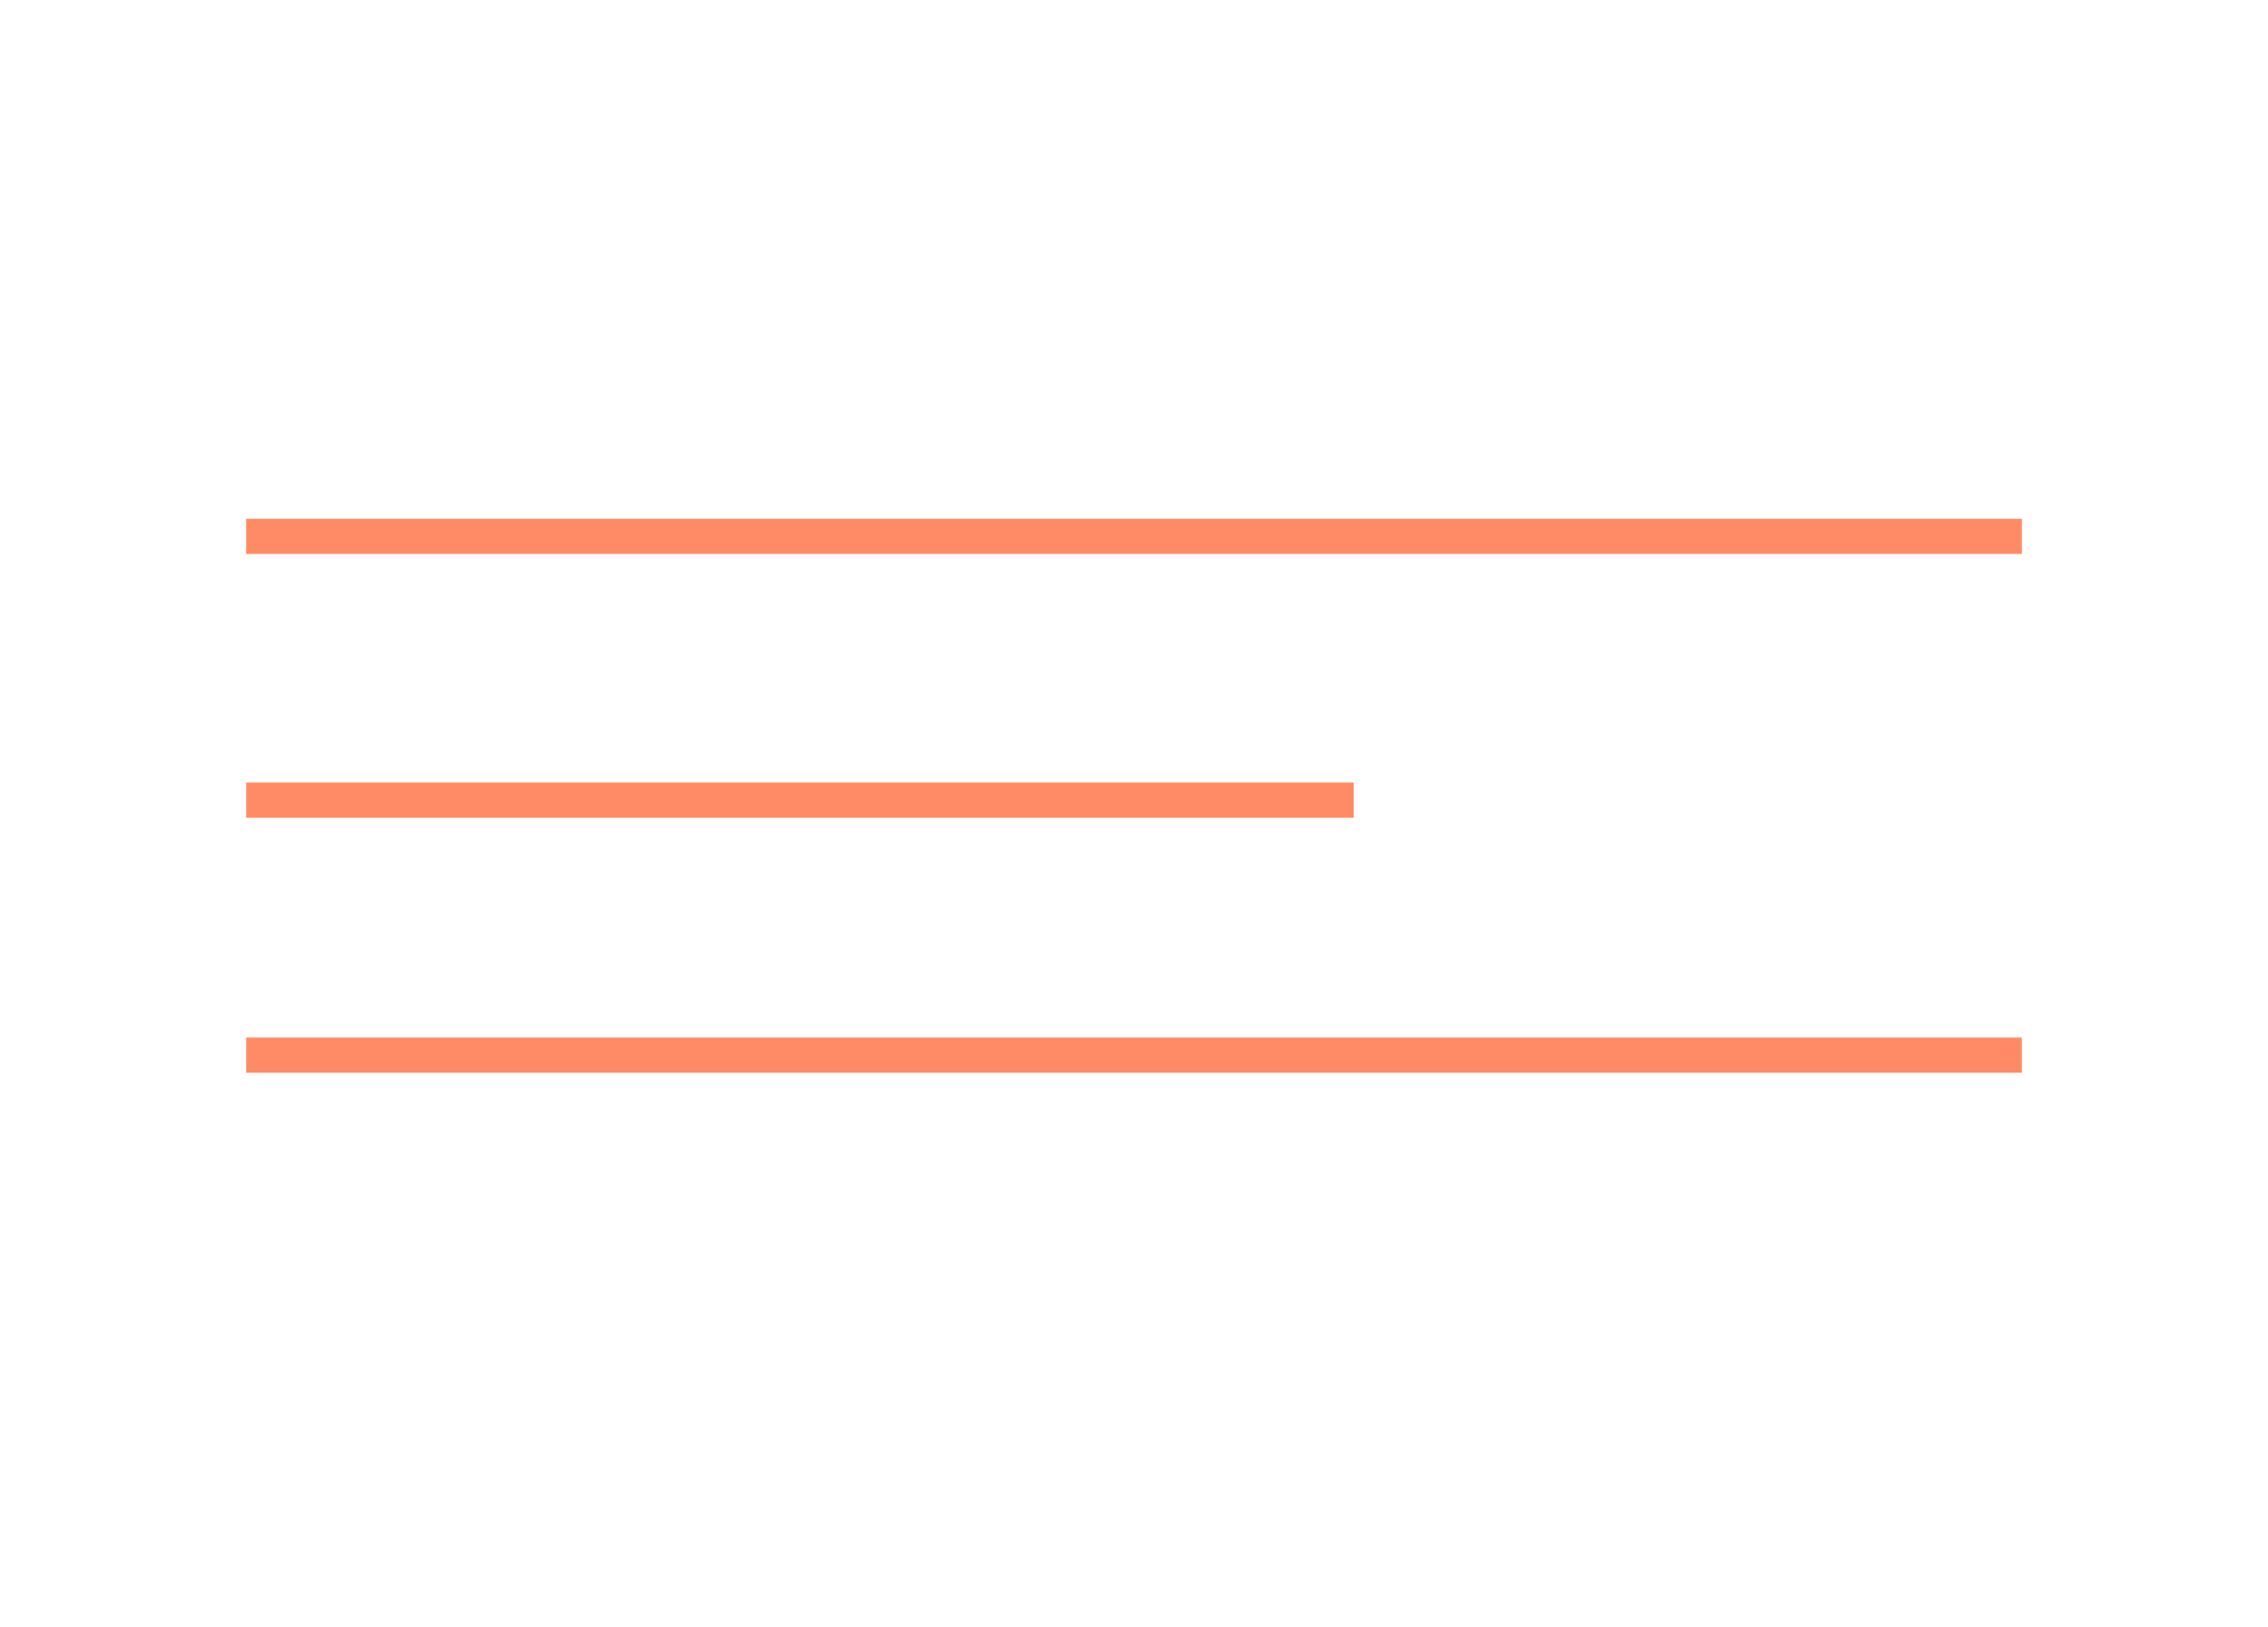<?xml version="1.0" encoding="UTF-8"?> <svg xmlns="http://www.w3.org/2000/svg" width="258" height="185" viewBox="0 0 258 185" fill="none"> <line x1="28" y1="61" x2="230" y2="61" stroke="#FF8B66" stroke-width="4"></line> <line x1="28" y1="120" x2="230" y2="120" stroke="#FF8B66" stroke-width="4"></line> <line x1="28" y1="91" x2="154" y2="91" stroke="#FF8B66" stroke-width="4"></line> </svg> 